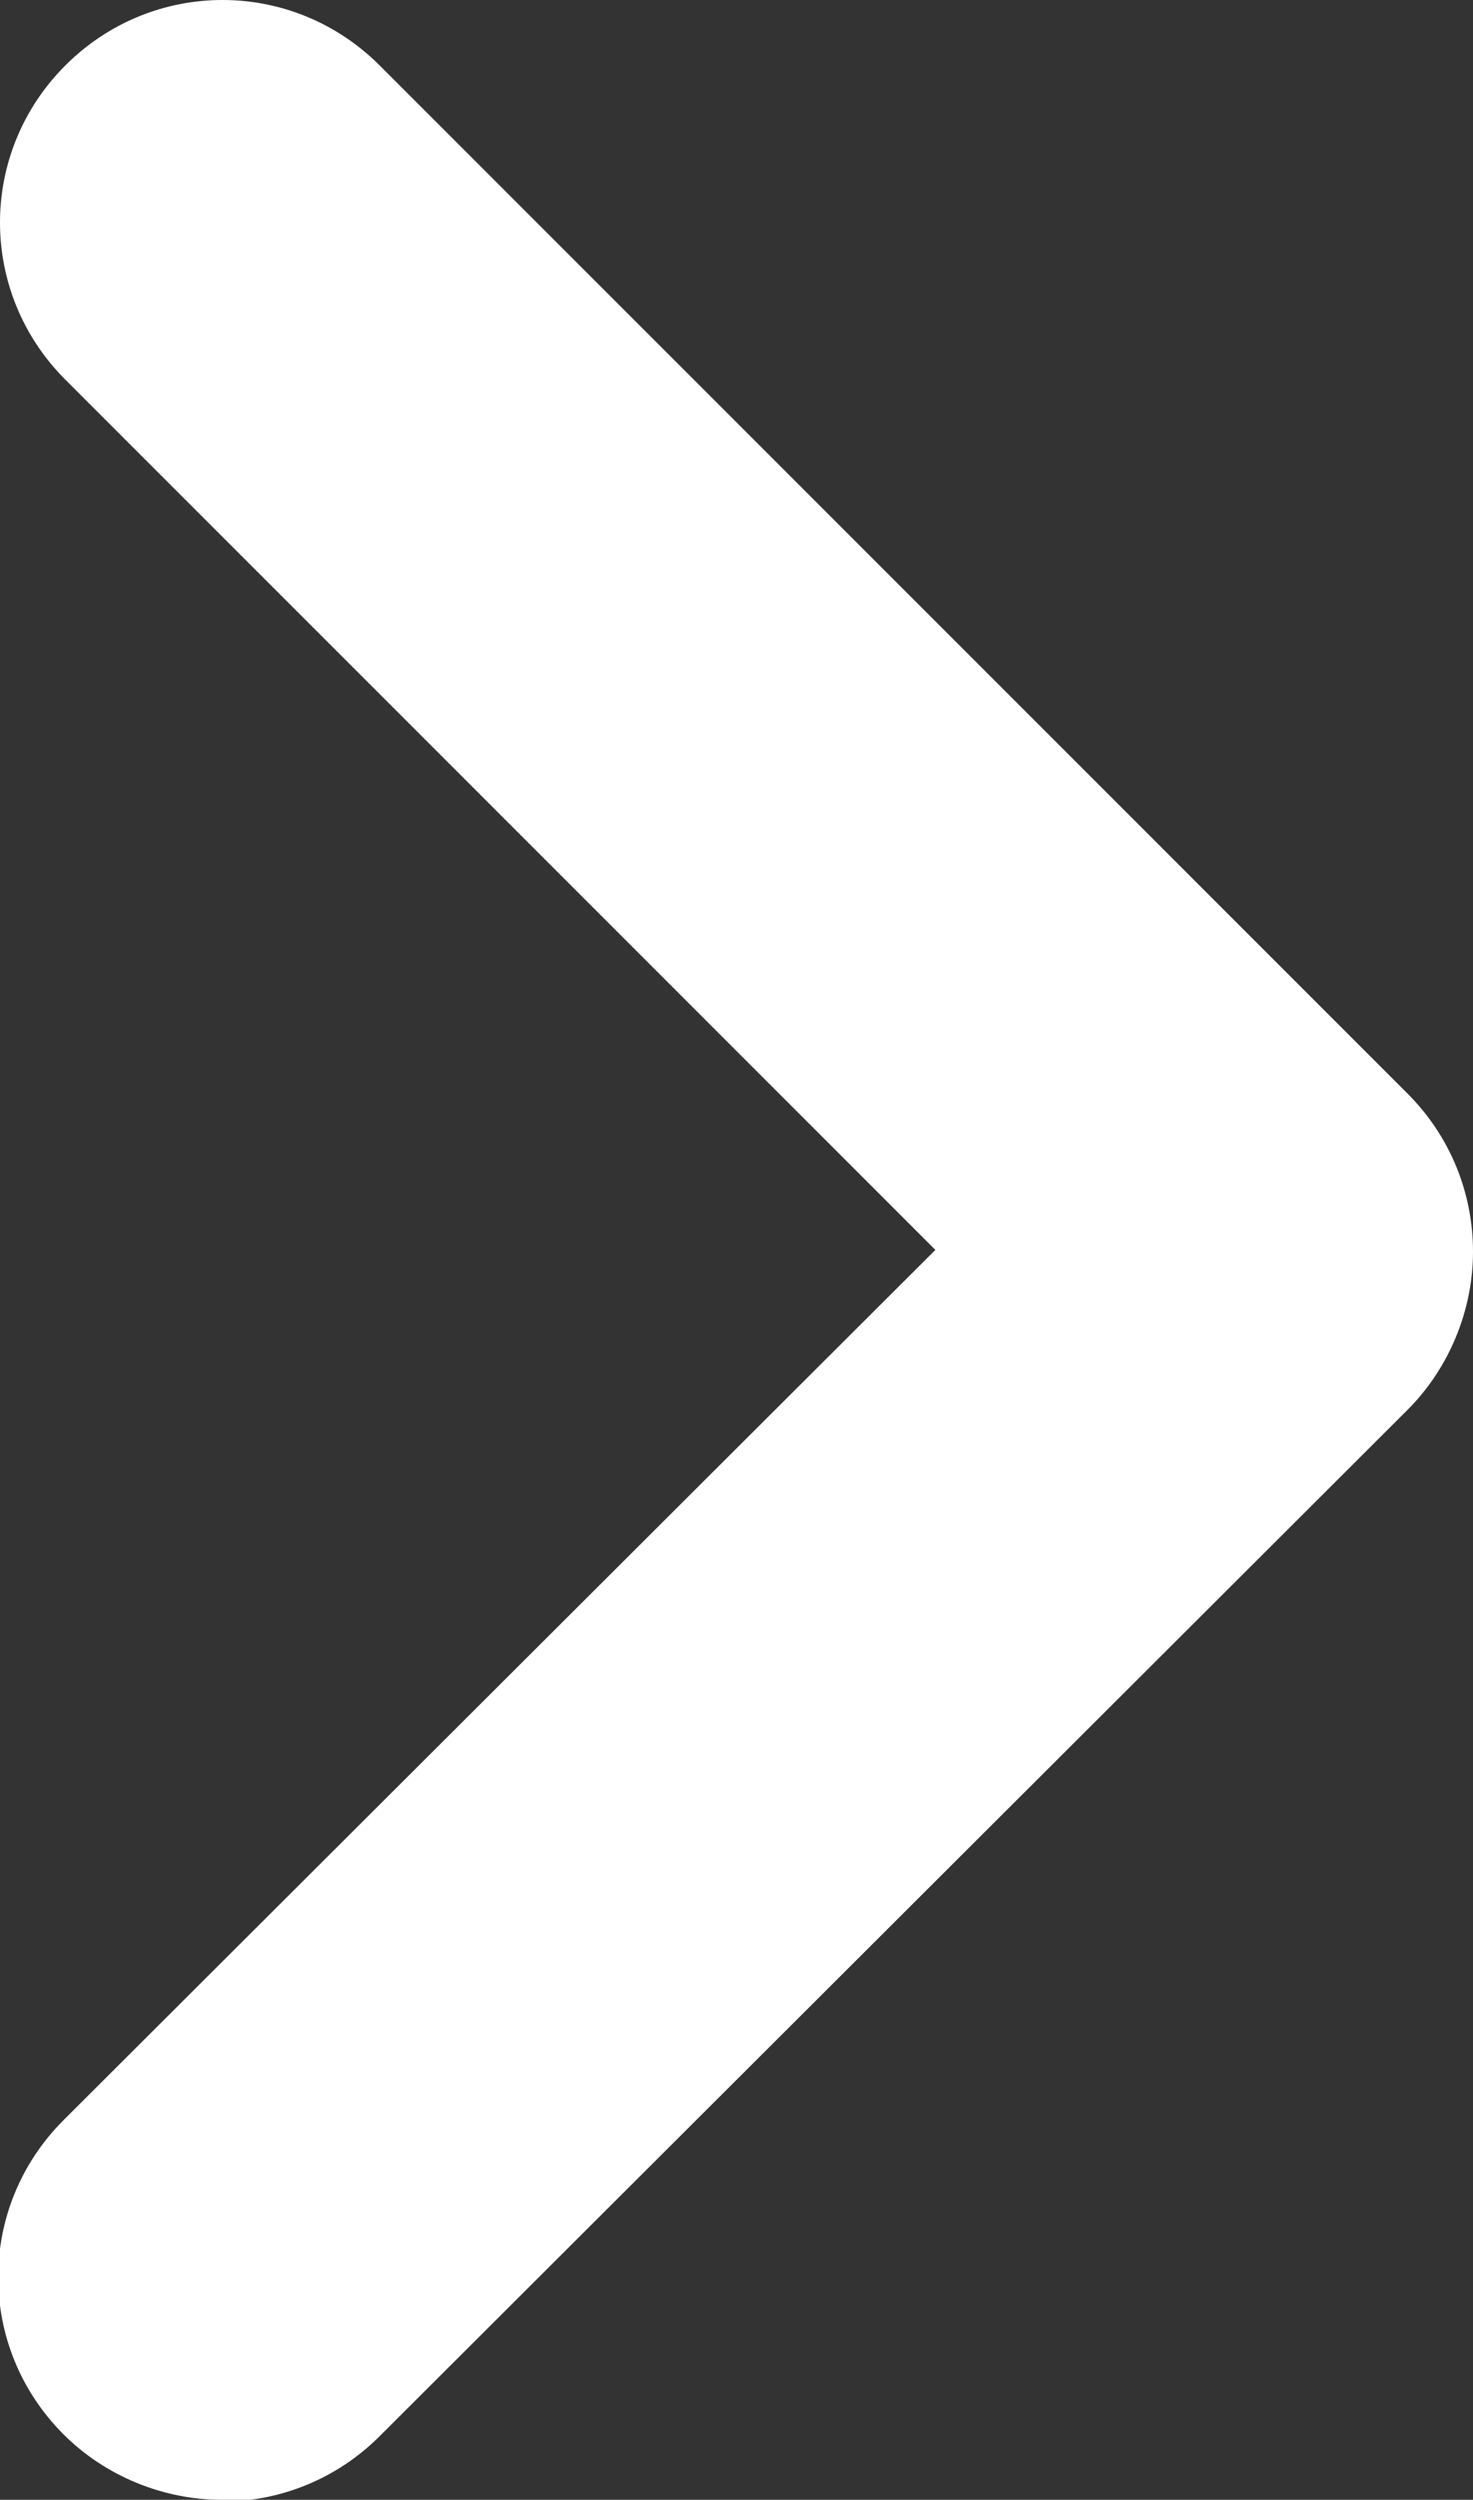 <?xml version="1.0" encoding="UTF-8"?><svg xmlns="http://www.w3.org/2000/svg" viewBox="0 0 8.11 13.76"><rect x="0" y="0" width="8.11" height="13.76" fill="#333333" stroke="none"/><defs><style>.f{fill:#fff;}</style></defs><g id="a"/><g id="b"><g id="c"><g id="d"><path id="e" class="f" d="M1.22,13.76c-.32,0-.64-.13-.87-.36-.48-.48-.48-1.25,0-1.73L5.15,6.88,.36,2.09C-.12,1.61-.12,.84,.36,.36c.48-.48,1.25-.48,1.73,0h0L7.75,6.02c.23,.23,.36,.54,.36,.87,0,.32-.13,.64-.36,.87L2.09,13.41c-.23,.23-.54,.36-.87,.36Z"/></g></g></g></svg>